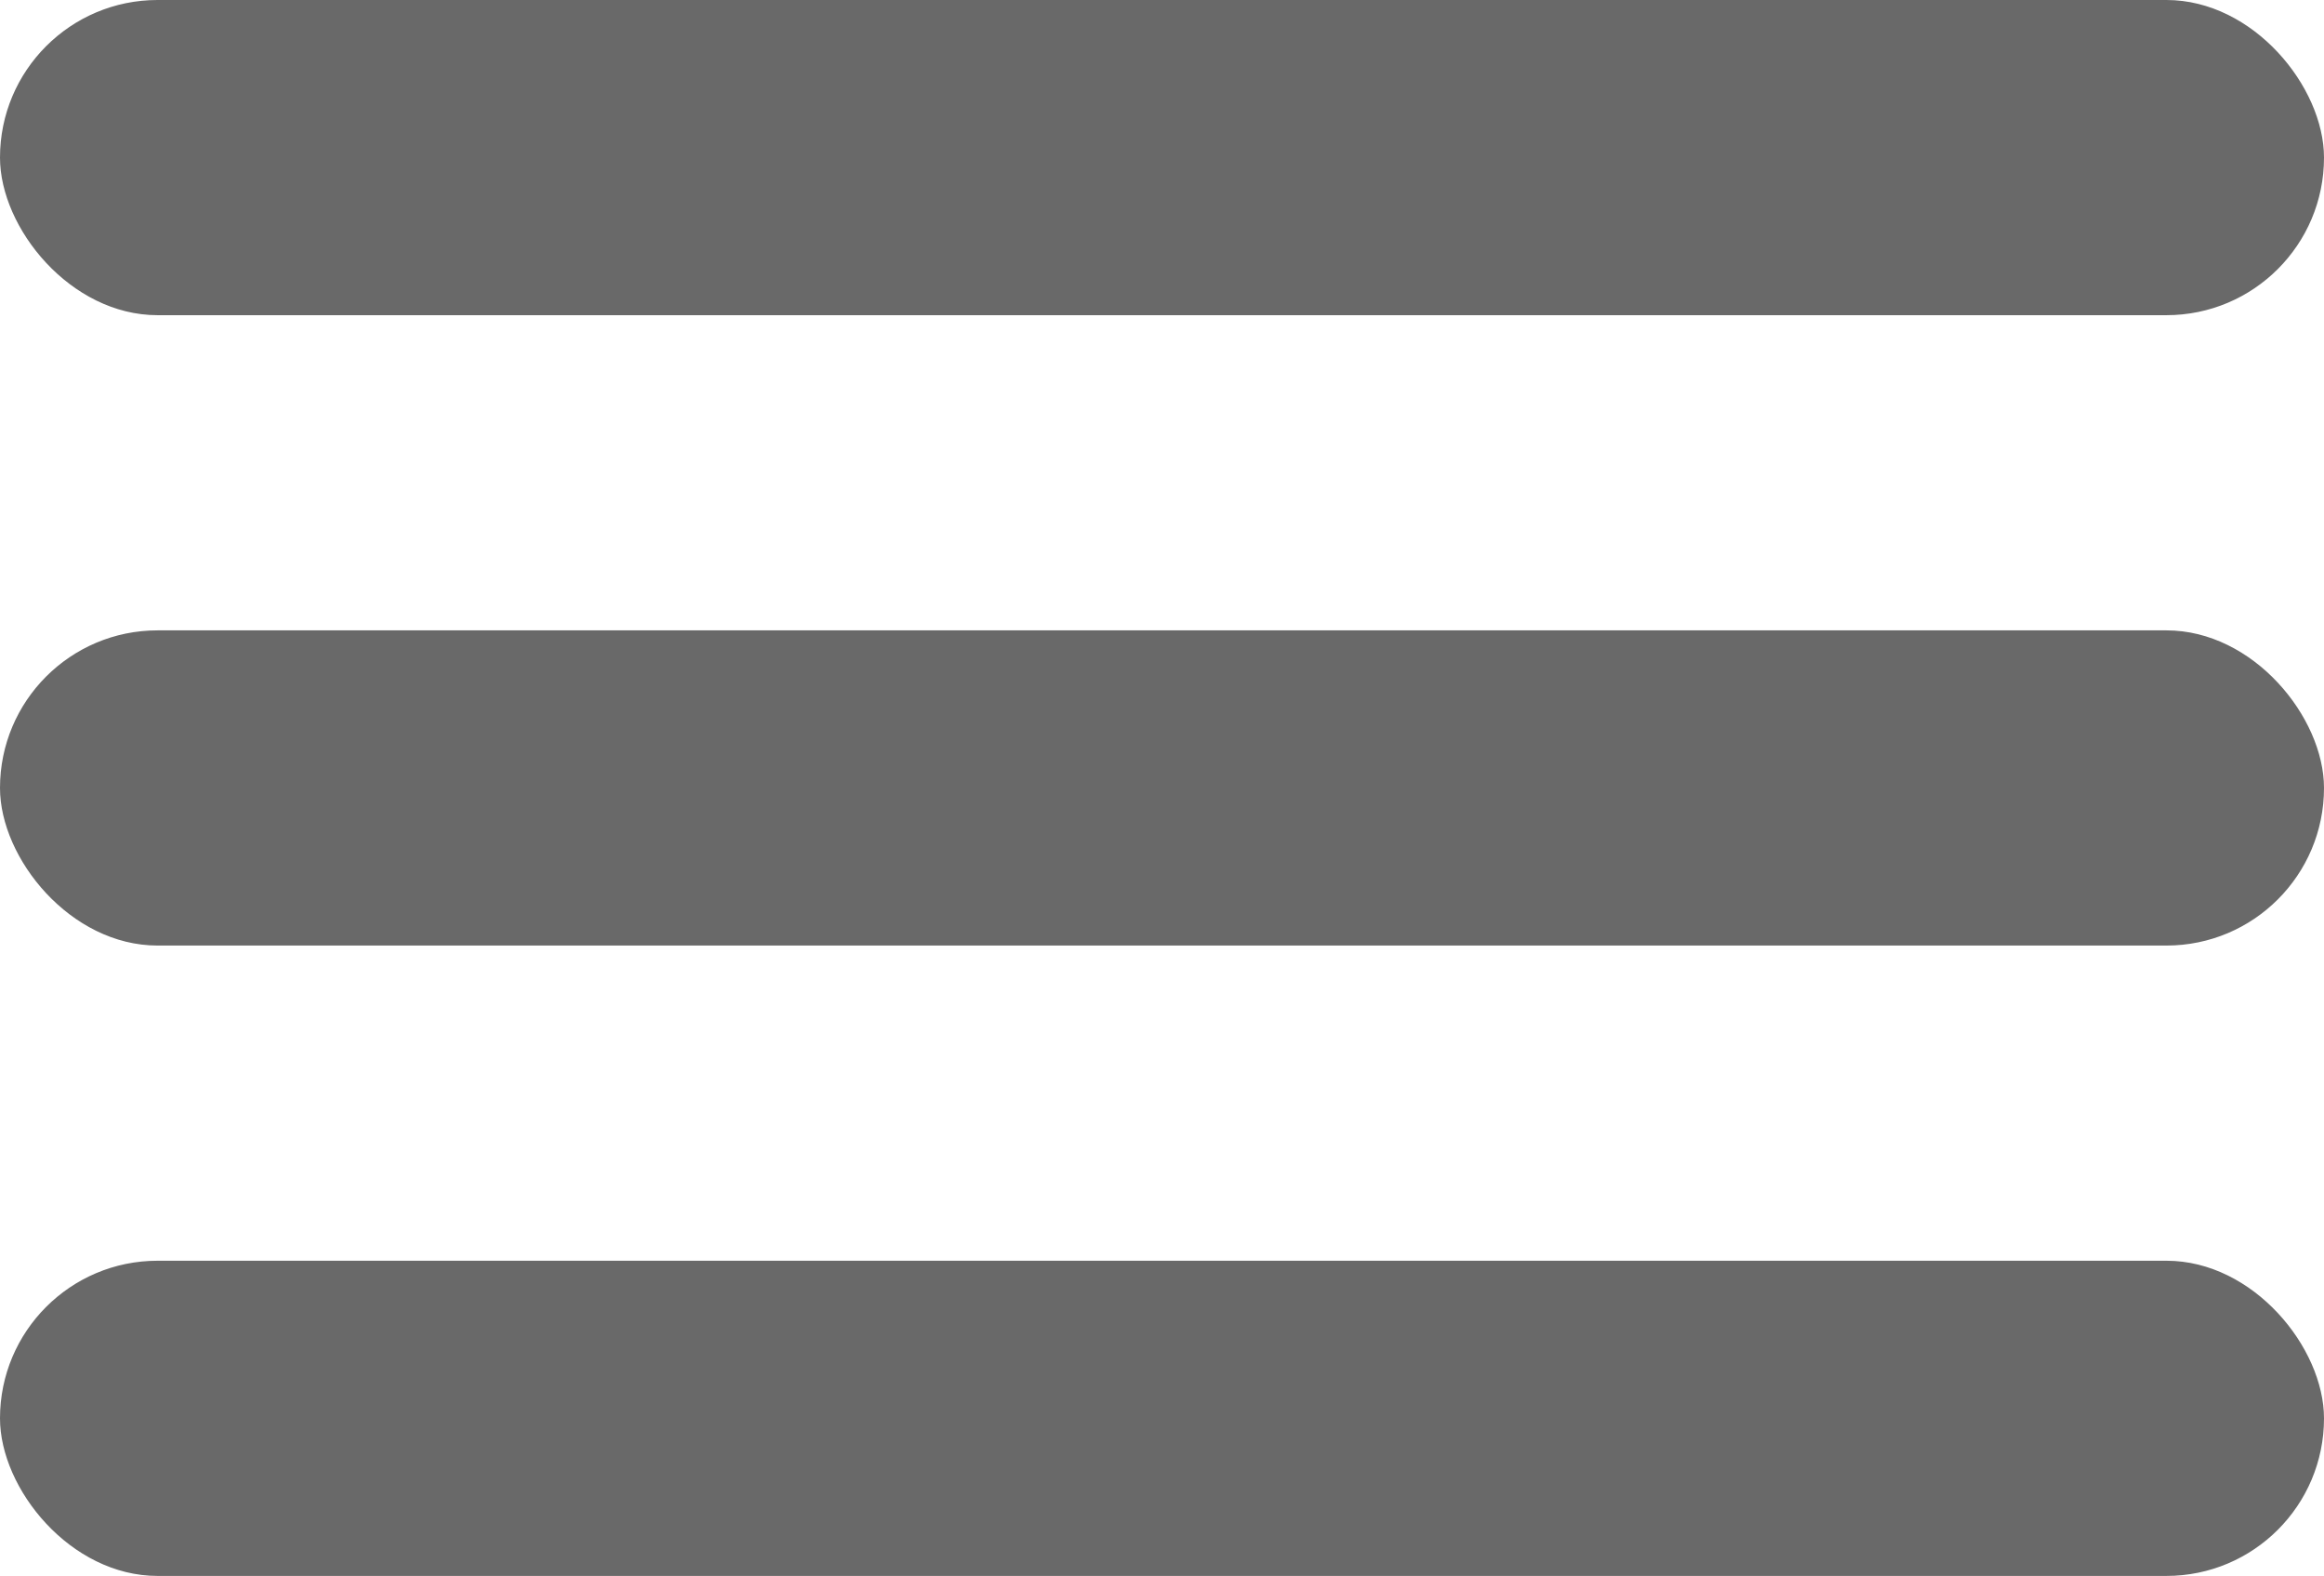 <svg width="59" height="40" viewBox="0 0 59 40" fill="none" xmlns="http://www.w3.org/2000/svg">
<rect width="59" height="8" rx="4" fill="#696969"/>
<rect y="16" width="59" height="8" rx="4" fill="#696969"/>
<rect y="32" width="59" height="8" rx="4" fill="#696969"/>
</svg>
